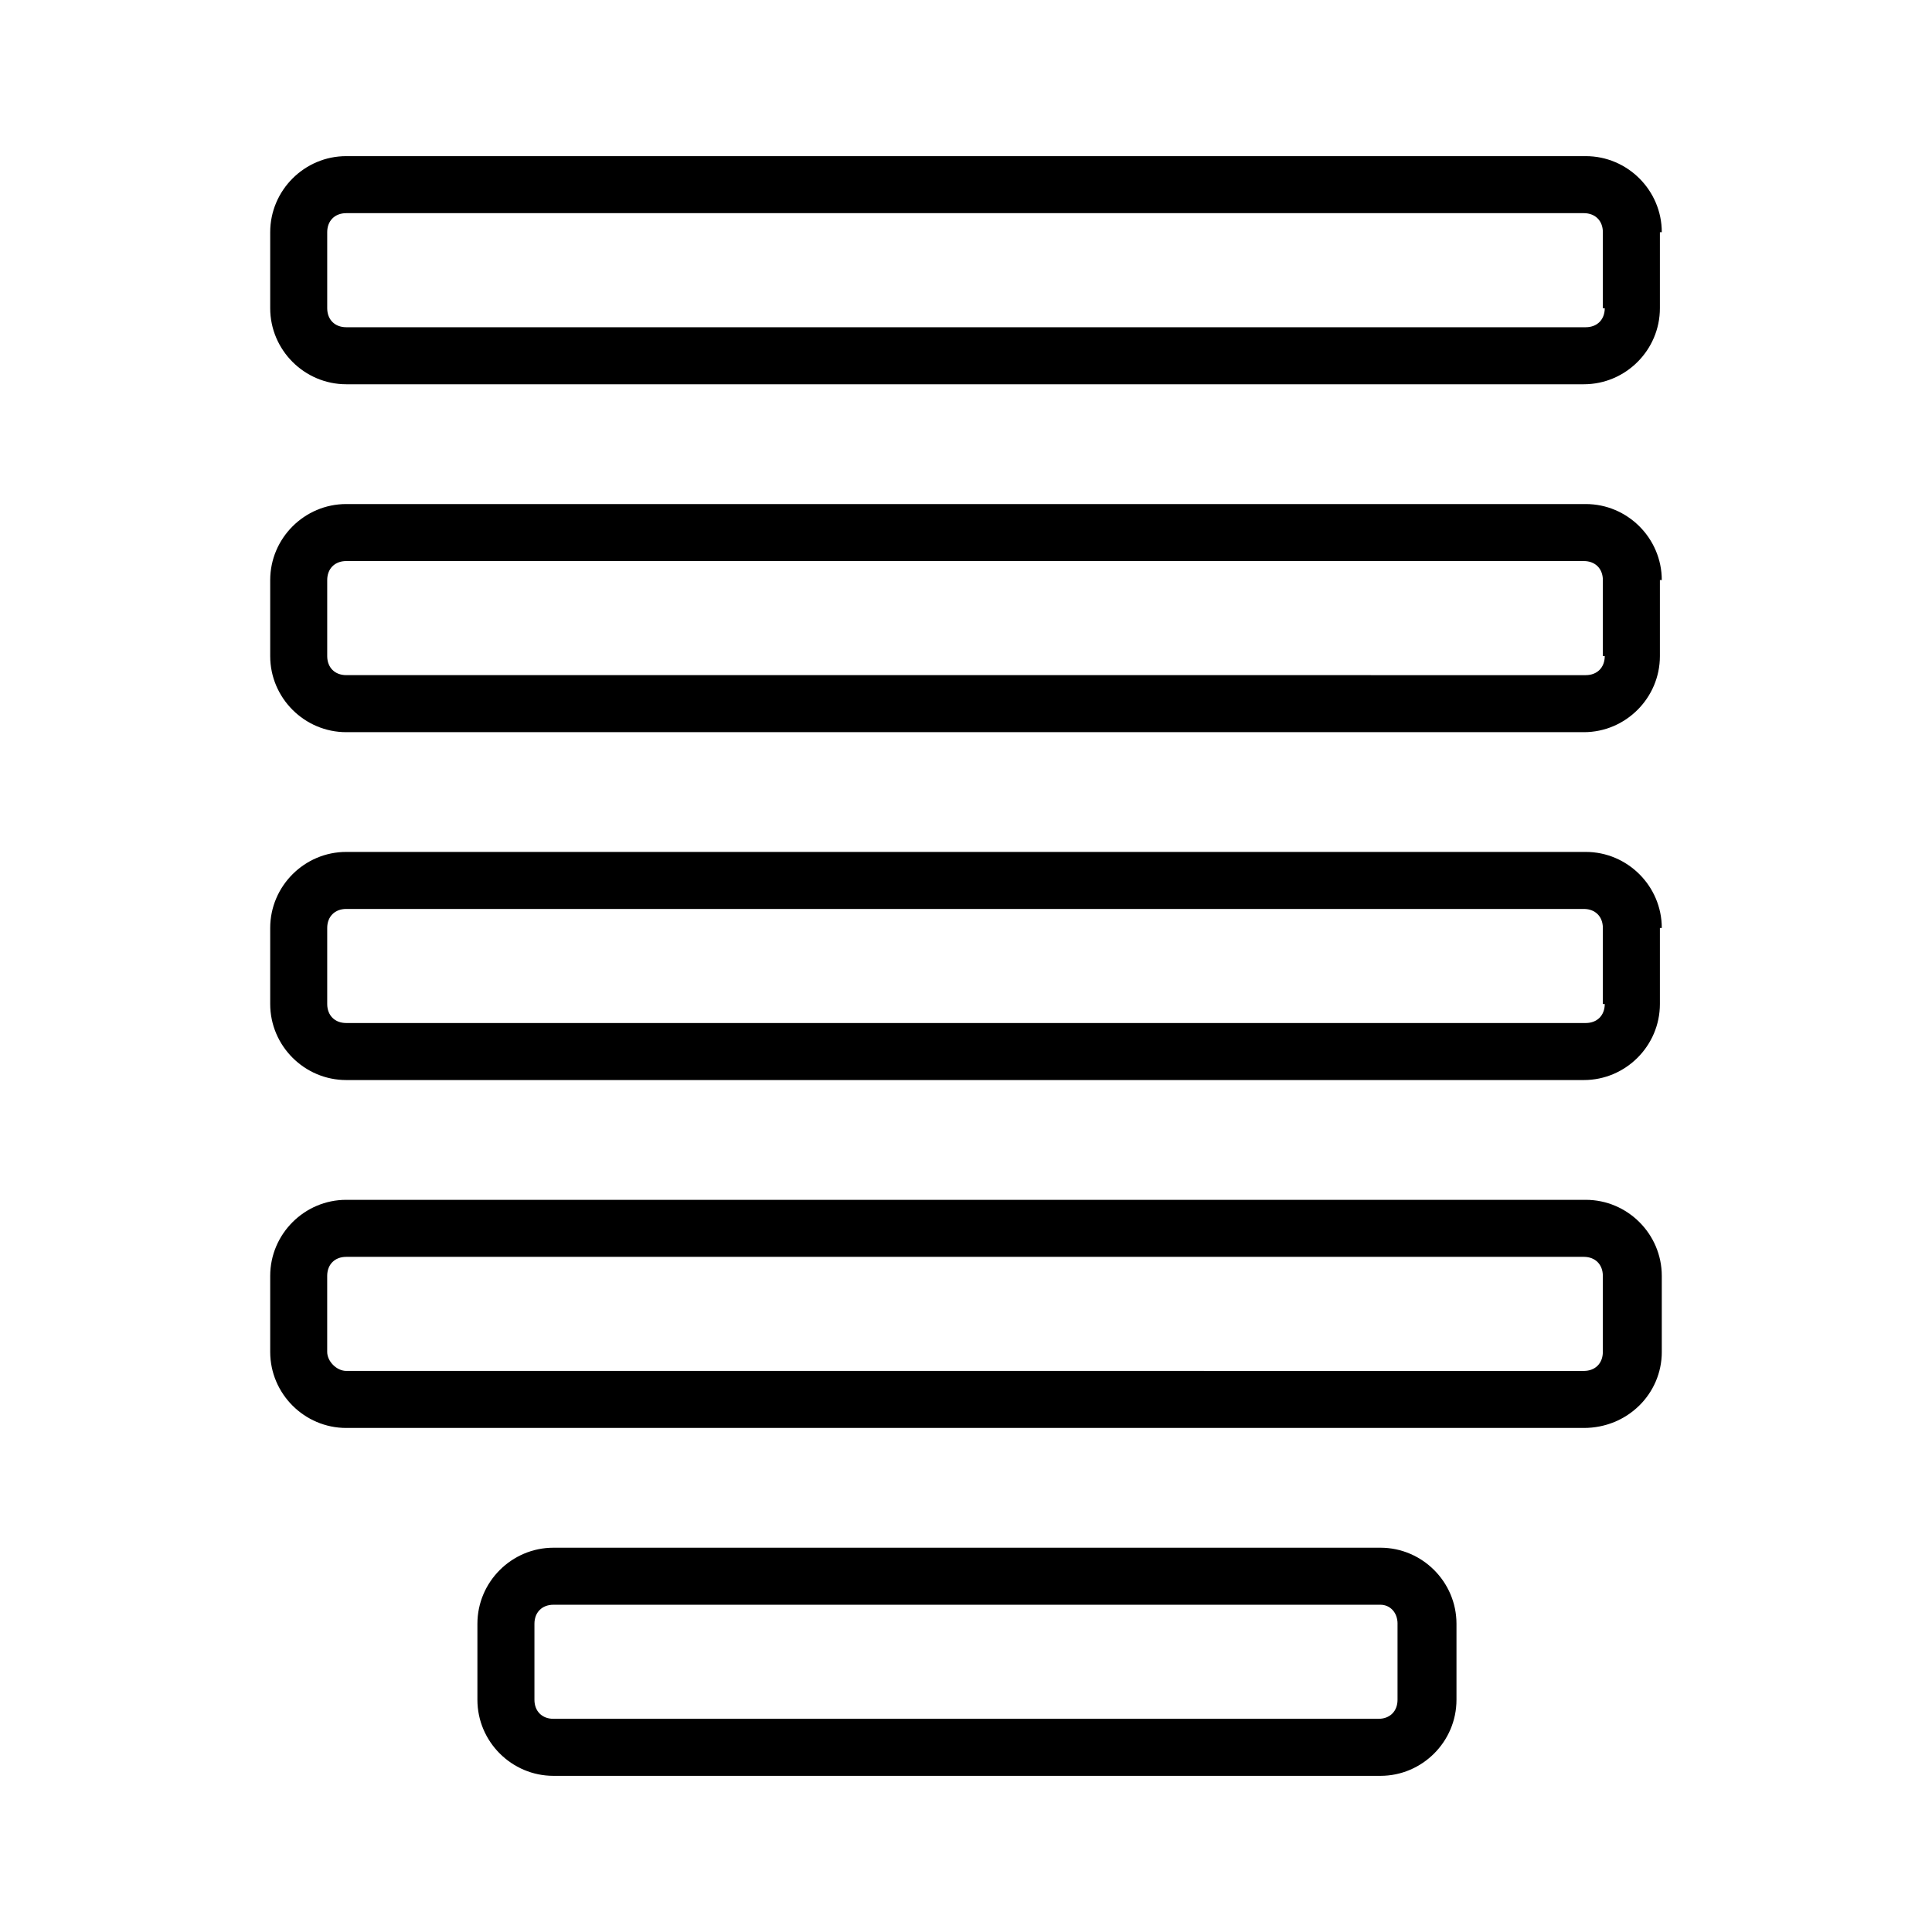 <?xml version="1.0" encoding="UTF-8"?>
<!-- Uploaded to: SVG Repo, www.svgrepo.com, Generator: SVG Repo Mixer Tools -->
<svg fill="#000000" width="800px" height="800px" version="1.1" viewBox="144 144 512 512" xmlns="http://www.w3.org/2000/svg">
 <g>
  <path d="m584.39 297.73c0-11.082-9.07-20.152-20.152-20.152h-328.48c-11.082 0-20.152 9.07-20.152 20.152v20.152c0 11.082 9.07 20.152 20.152 20.152h327.98c11.082 0 20.152-9.07 20.152-20.152v-20.152zm-15.117 20.152c0 3.023-2.016 5.039-5.039 5.039l-328.48-0.004c-3.023 0-5.039-2.016-5.039-5.039v-20.152c0-3.023 2.016-5.039 5.039-5.039h327.98c3.023 0 5.039 2.016 5.039 5.039l-0.004 20.156z"/>
  <path d="m584.39 389.92c0-11.082-9.07-20.152-20.152-20.152h-328.48c-11.082 0-20.152 9.07-20.152 20.152v20.152c0 11.082 9.07 20.152 20.152 20.152h327.98c11.082 0 20.152-9.07 20.152-20.152v-20.152zm-15.117 20.152c0 3.023-2.016 5.039-5.039 5.039h-328.48c-3.023 0-5.039-2.016-5.039-5.039v-20.152c0-3.023 2.016-5.039 5.039-5.039h327.98c3.023 0 5.039 2.016 5.039 5.039l-0.004 20.152z"/>
  <path d="m584.39 502.27v-20.152c0-11.082-9.07-20.152-20.152-20.152h-328.48c-11.082 0-20.152 9.07-20.152 20.152v20.152c0 11.082 9.07 20.152 20.152 20.152h327.98c11.586 0 20.656-9.07 20.656-20.152zm-353.68 0v-20.152c0-3.023 2.016-5.039 5.039-5.039h327.98c3.023 0 5.039 2.016 5.039 5.039v20.152c0 3.023-2.016 5.039-5.039 5.039l-327.98-0.004c-2.519 0-5.039-2.519-5.039-5.035z"/>
  <path d="m584.39 205.53c0-11.082-9.07-20.152-20.152-20.152h-328.48c-11.082 0-20.152 9.07-20.152 20.152v20.152c0 11.082 9.07 20.152 20.152 20.152h327.98c11.082 0 20.152-9.07 20.152-20.152v-20.152zm-15.117 20.152c0 3.023-2.016 5.039-5.039 5.039h-328.48c-3.023 0-5.039-2.016-5.039-5.039v-20.152c0-3.023 2.016-5.039 5.039-5.039h327.98c3.023 0 5.039 2.016 5.039 5.039l-0.004 20.152z"/>
  <path d="m290.67 554.16c-11.082 0-20.152 9.07-20.152 20.152v20.152c0 11.082 9.07 20.152 20.152 20.152h219.16c11.082 0 20.152-9.07 20.152-20.152v-20.152c0-11.082-9.07-20.152-20.152-20.152zm223.69 20.152v20.152c0 3.023-2.016 5.039-5.039 5.039h-218.65c-3.023 0-5.039-2.016-5.039-5.039v-20.152c0-3.023 2.016-5.039 5.039-5.039h219.16c2.519 0 4.535 2.016 4.535 5.039z"/>
 </g>
</svg>